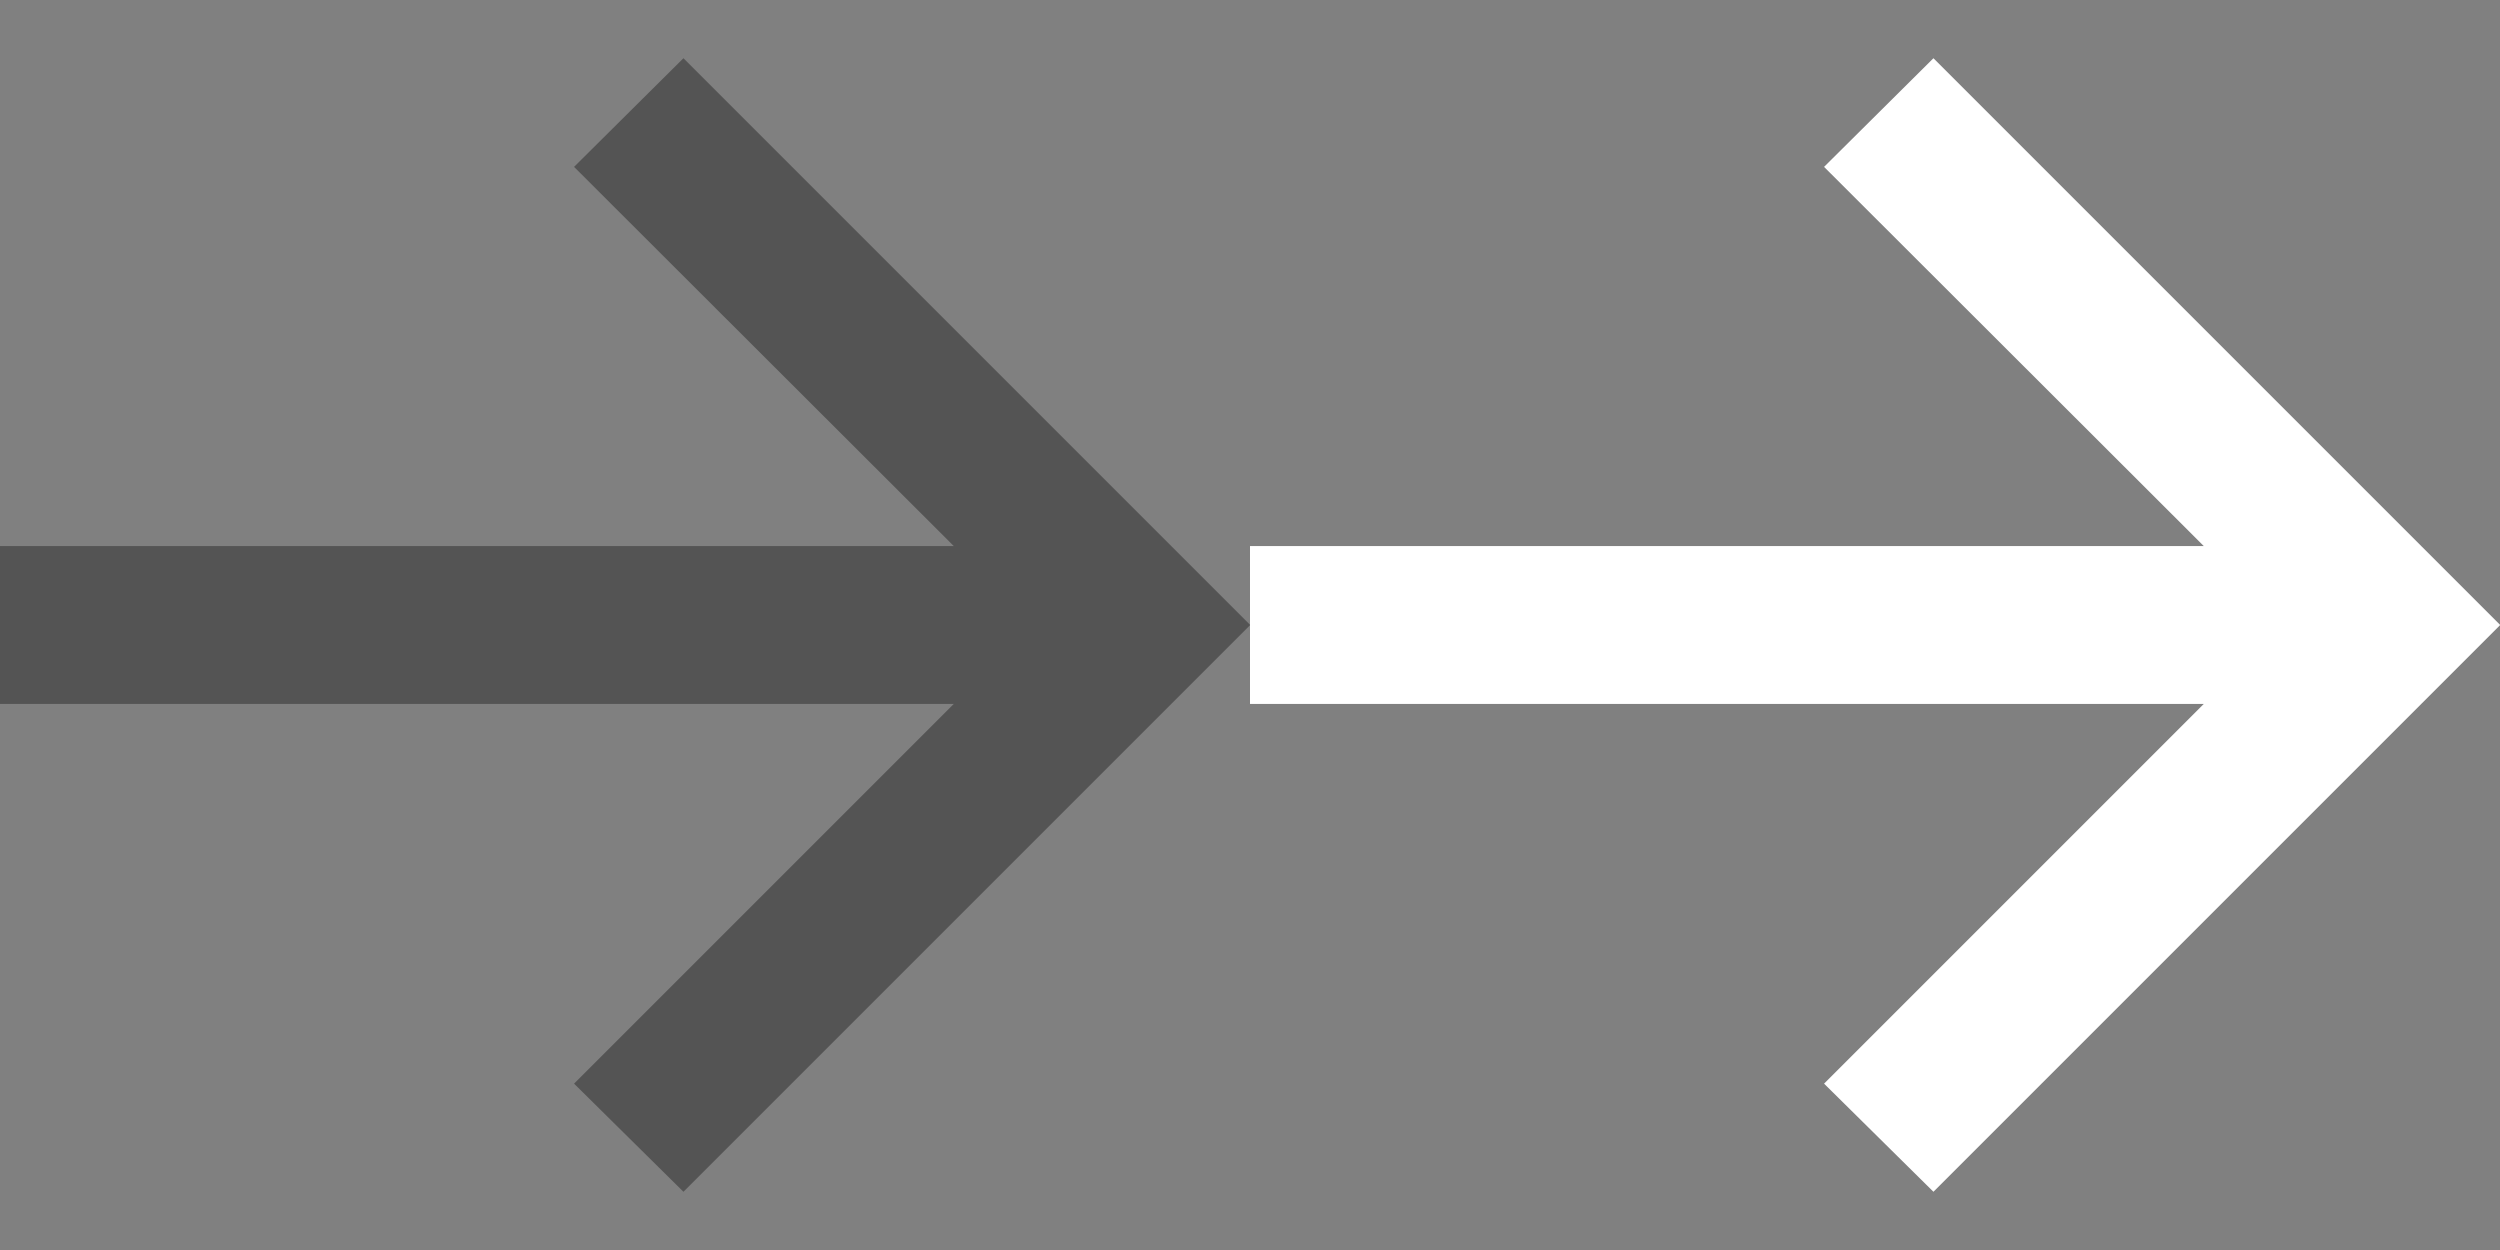<svg width="24" height="12" viewBox="0 0 24 12" fill="none" xmlns="http://www.w3.org/2000/svg">
<rect x="0" y="0" width="24" height="12" fill="#808080" stroke="none"/>
<path d="M6.561 11.441L5.511 10.403L9.156 6.758H0V5.242H9.156L5.511 1.602L6.561 0.559L12.002 6L6.561 11.441Z" fill="#545454"/>
<g clip-path="url(#clip0_4761_14152)">
<path d="M18.561 11.441L17.511 10.403L21.156 6.758H12V5.242H21.156L17.511 1.602L18.561 0.559L24.002 6L18.561 11.441Z" fill="white"/>
</g>
<defs>
<clipPath id="clip0_4761_14152">
<rect width="12" height="12" fill="white" transform="translate(12)"/>
</clipPath>
</defs>
</svg>
